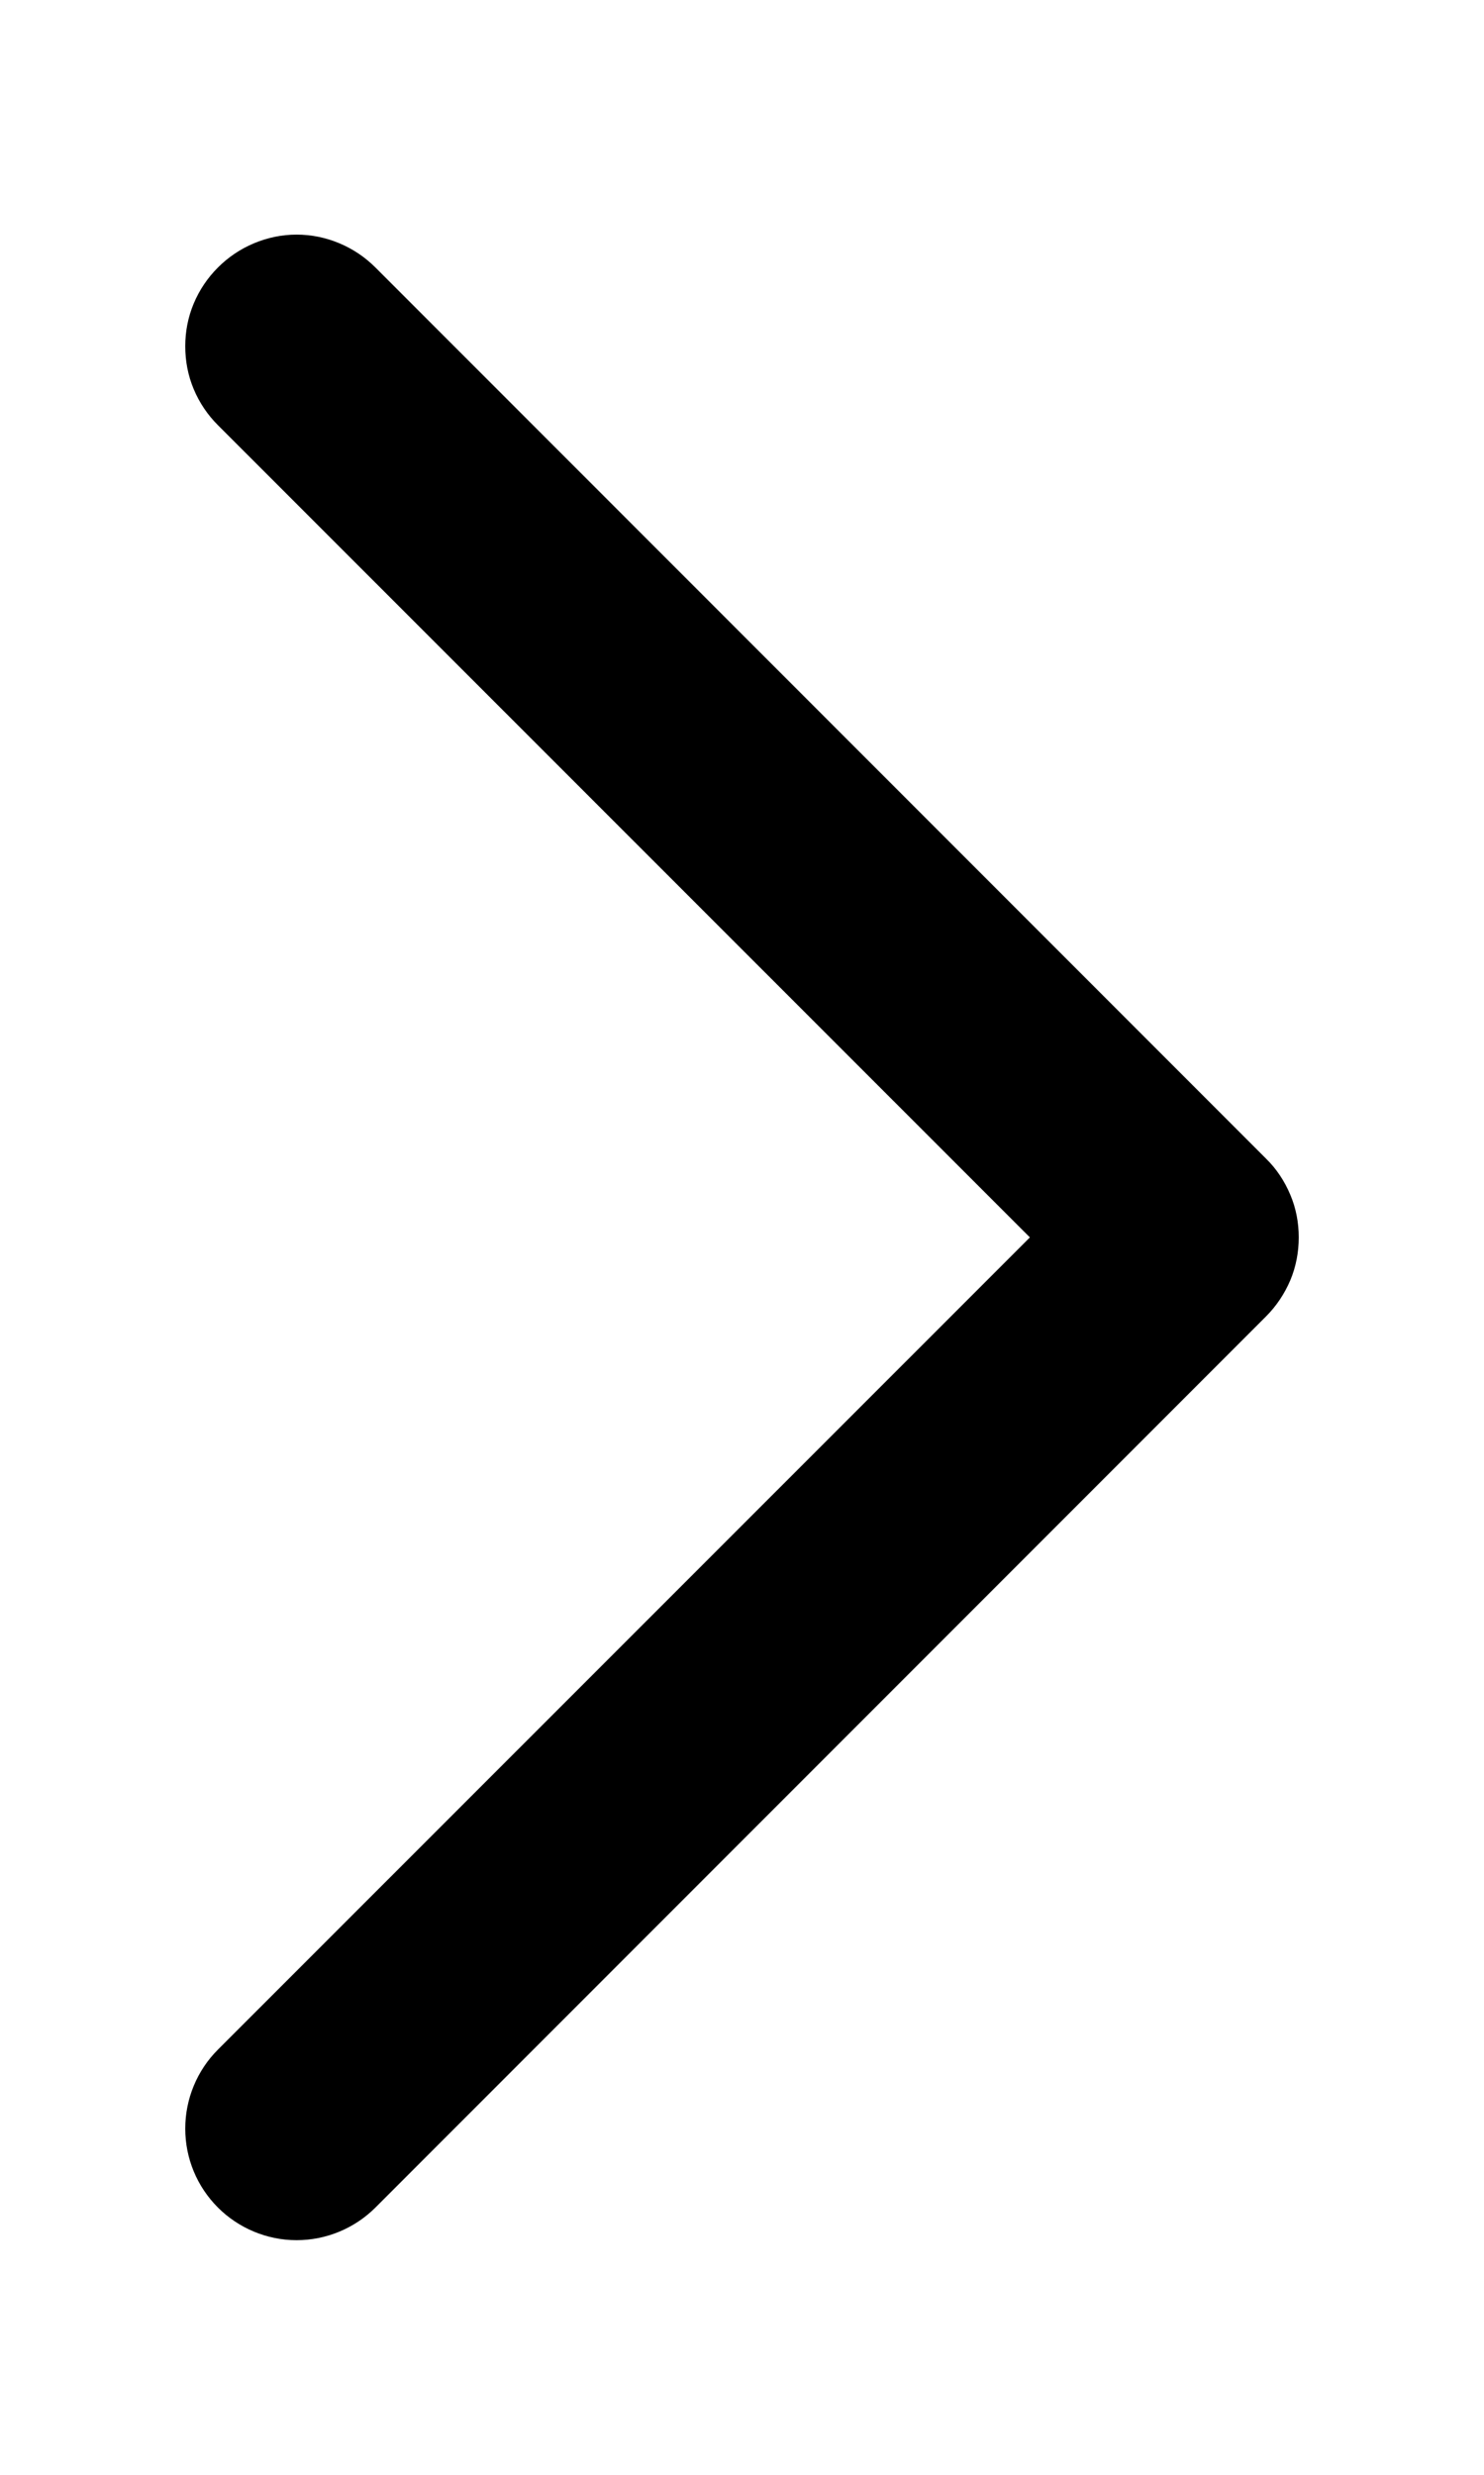 <svg width="6" height="10" viewBox="0 0 6 10" fill="none" xmlns="http://www.w3.org/2000/svg">
<path fill-rule="evenodd" clip-rule="evenodd" d="M0.881 1.081C0.839 1.123 0.806 1.172 0.783 1.227C0.76 1.282 0.749 1.34 0.749 1.399C0.749 1.459 0.76 1.517 0.783 1.572C0.806 1.627 0.839 1.676 0.881 1.718L4.164 5L0.881 8.282C0.796 8.367 0.749 8.482 0.749 8.601C0.749 8.721 0.796 8.835 0.881 8.92C0.965 9.004 1.08 9.052 1.199 9.052C1.319 9.052 1.434 9.004 1.518 8.92L5.119 5.319C5.161 5.277 5.194 5.227 5.217 5.173C5.24 5.118 5.251 5.059 5.251 5C5.251 4.941 5.24 4.882 5.217 4.828C5.194 4.773 5.161 4.723 5.119 4.682L1.518 1.081C1.476 1.039 1.427 1.006 1.372 0.983C1.317 0.96 1.259 0.948 1.199 0.948C1.14 0.948 1.082 0.96 1.027 0.983C0.972 1.006 0.923 1.039 0.881 1.081Z" fill="black"/>
</svg>